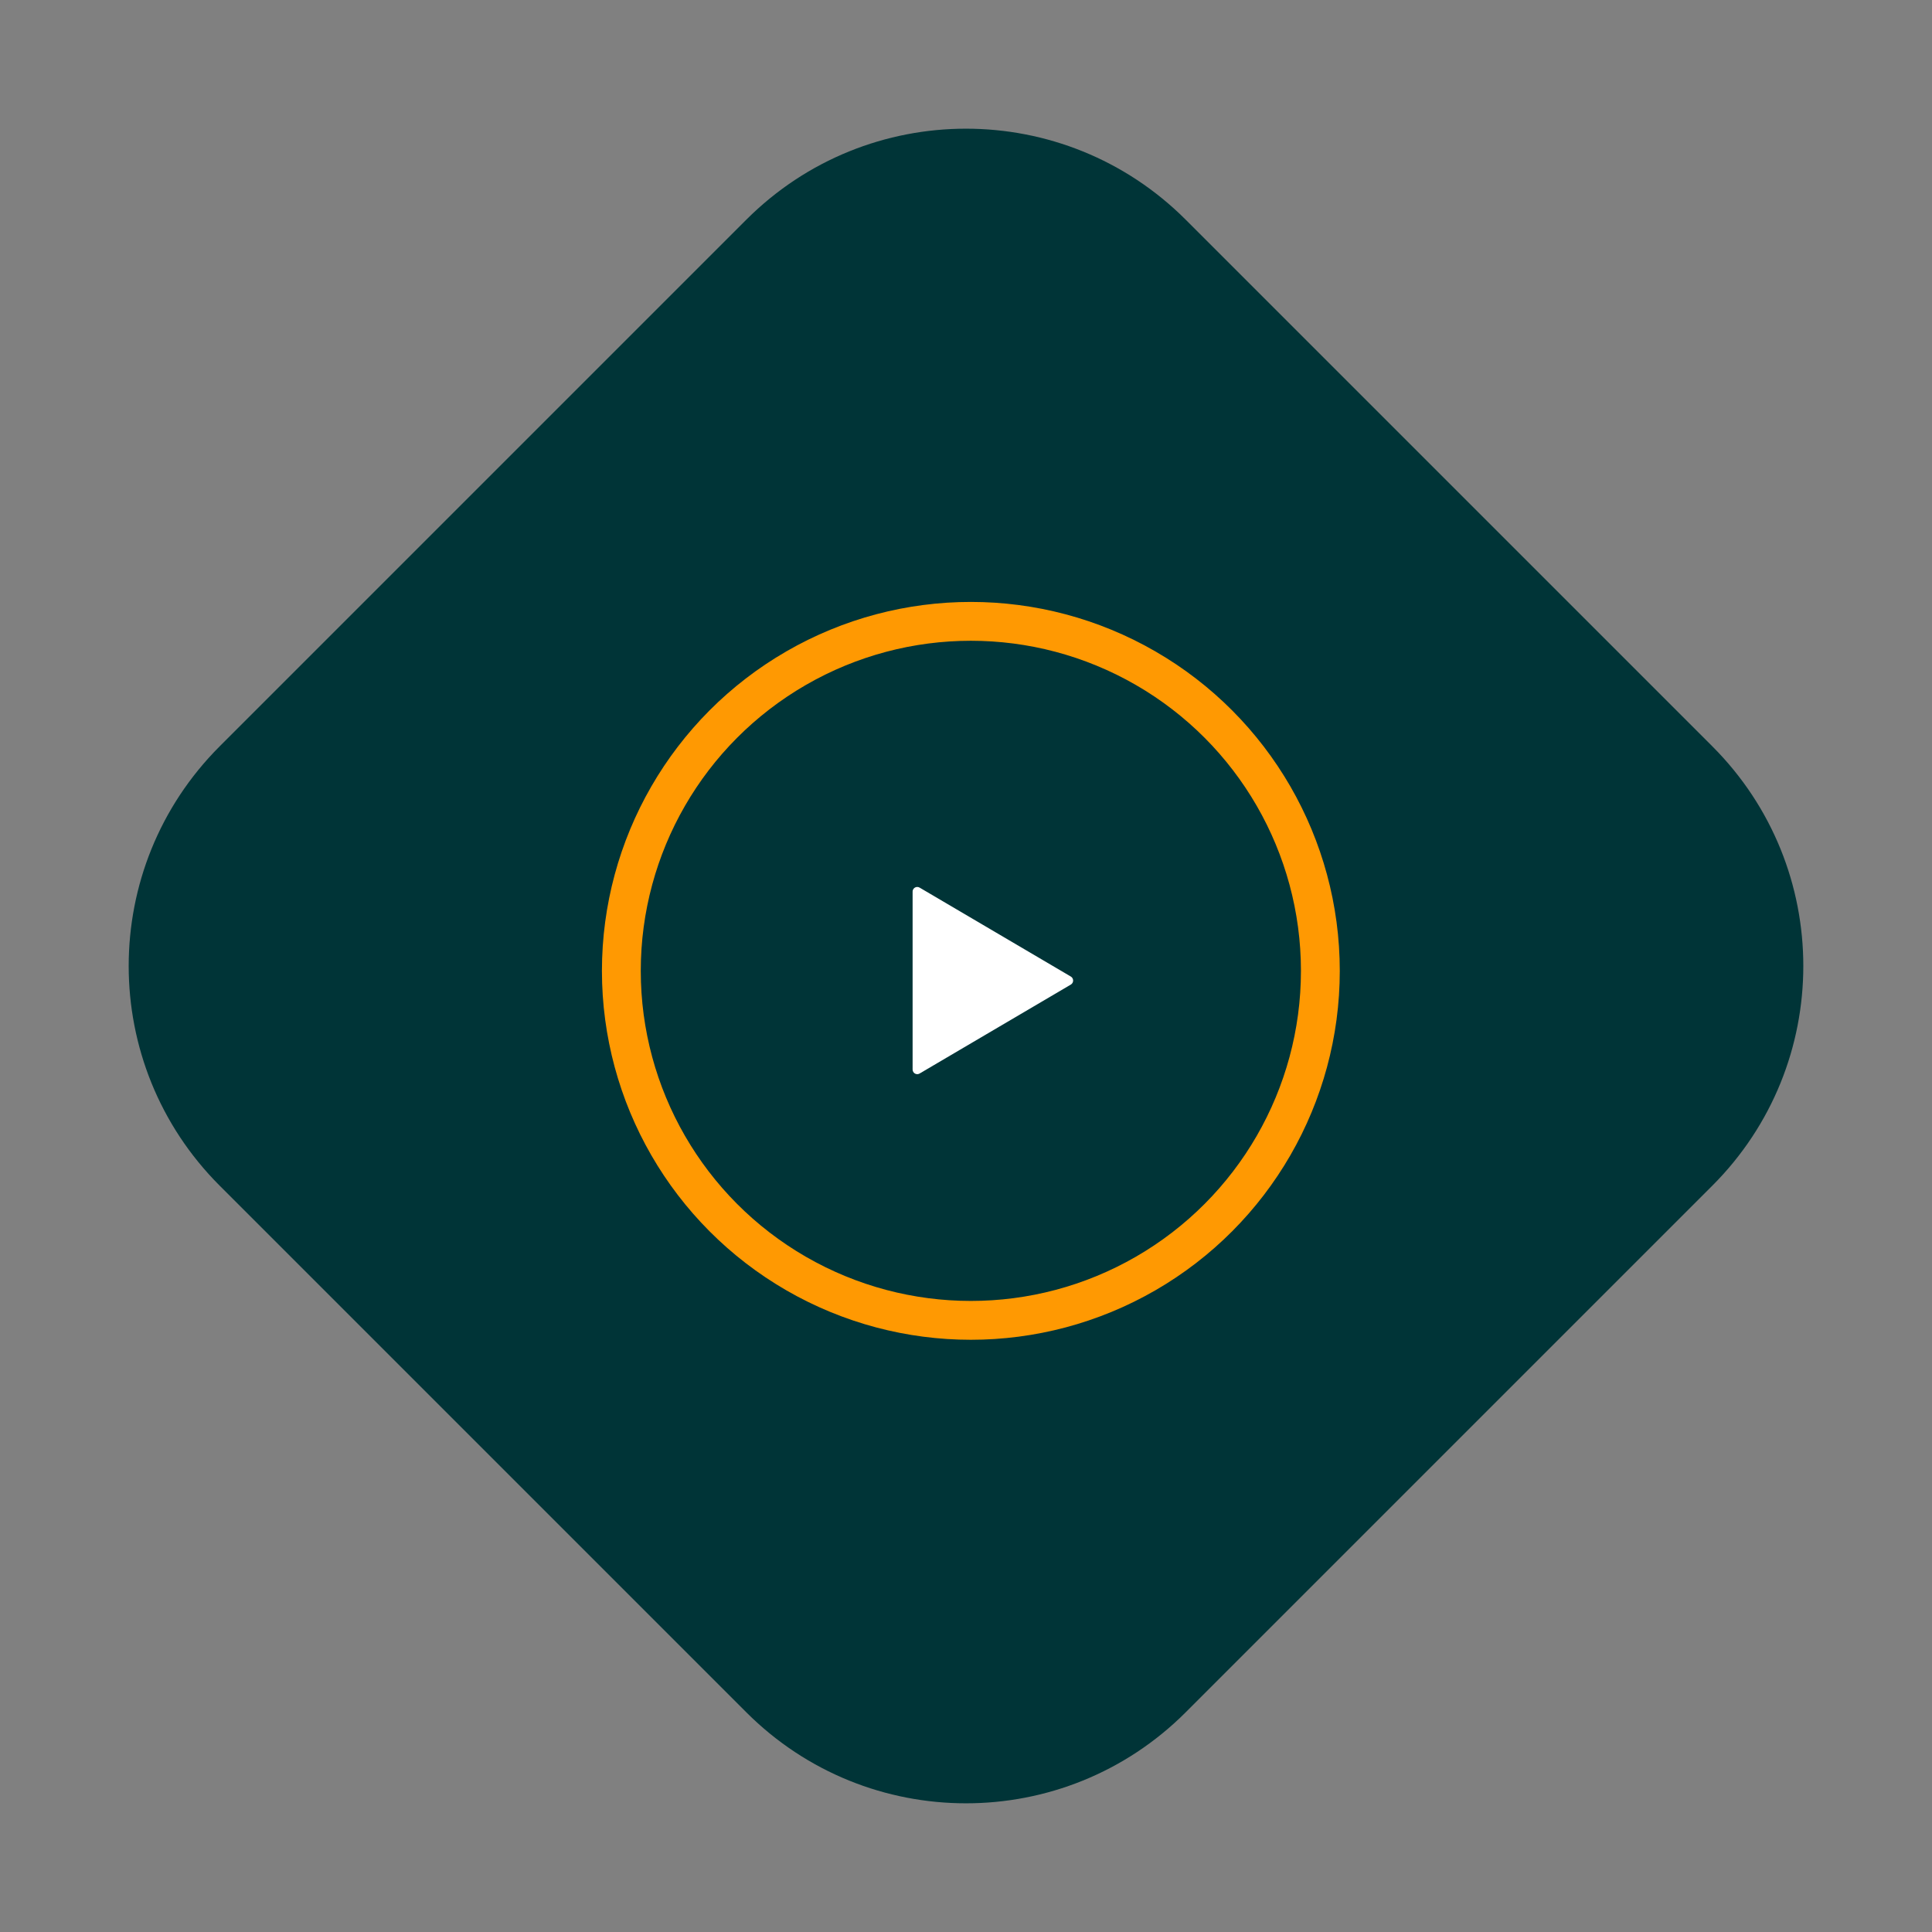 <?xml version="1.0" encoding="UTF-8"?> <svg xmlns="http://www.w3.org/2000/svg" xmlns:xlink="http://www.w3.org/1999/xlink" width="199px" height="199px" viewBox="0 0 199 199" version="1.1"><rect x="0" y="0" width="199" height="199" fill="#808080" stroke="none"/><title>Group 40</title><g id="Page-1" stroke="none" stroke-width="1" fill="none" fill-rule="evenodd"><g id="Group-40"><g id="form_edit-copy-2" fill="#003437" fill-rule="nonzero"><path d="M61.143,29.143 L137.857,29.143 C155.53,29.143 169.857,43.47 169.857,61.143 L169.857,137.857 C169.857,155.53 155.53,169.857 137.857,169.857 L61.143,169.857 C43.47,169.857 29.143,155.53 29.143,137.857 L29.143,61.143 C29.143,43.47 43.47,29.143 61.143,29.143 Z" id="Rectangle-Copy-12-Copy-21" transform="translate(99.5, 99.5) rotate(45) translate(-99.5, -99.5)"></path></g><g id="Group-14" transform="translate(62, 62)"><circle id="Oval" stroke="#FF9902" stroke-width="4" cx="38" cy="38" r="36"></circle><path d="M48.297,39.414 L32.723,48.574 C32.495,48.709 32.201,48.633 32.066,48.404 C32.023,48.33 32,48.246 32,48.161 L32,29.839 C32,29.574 32.215,29.359 32.48,29.359 C32.566,29.359 32.65,29.382 32.723,29.426 L48.297,38.586 C48.525,38.721 48.601,39.015 48.467,39.243 C48.426,39.314 48.367,39.372 48.297,39.414 Z" id="Path" fill="#FFFFFF"></path></g></g></g></svg> 
